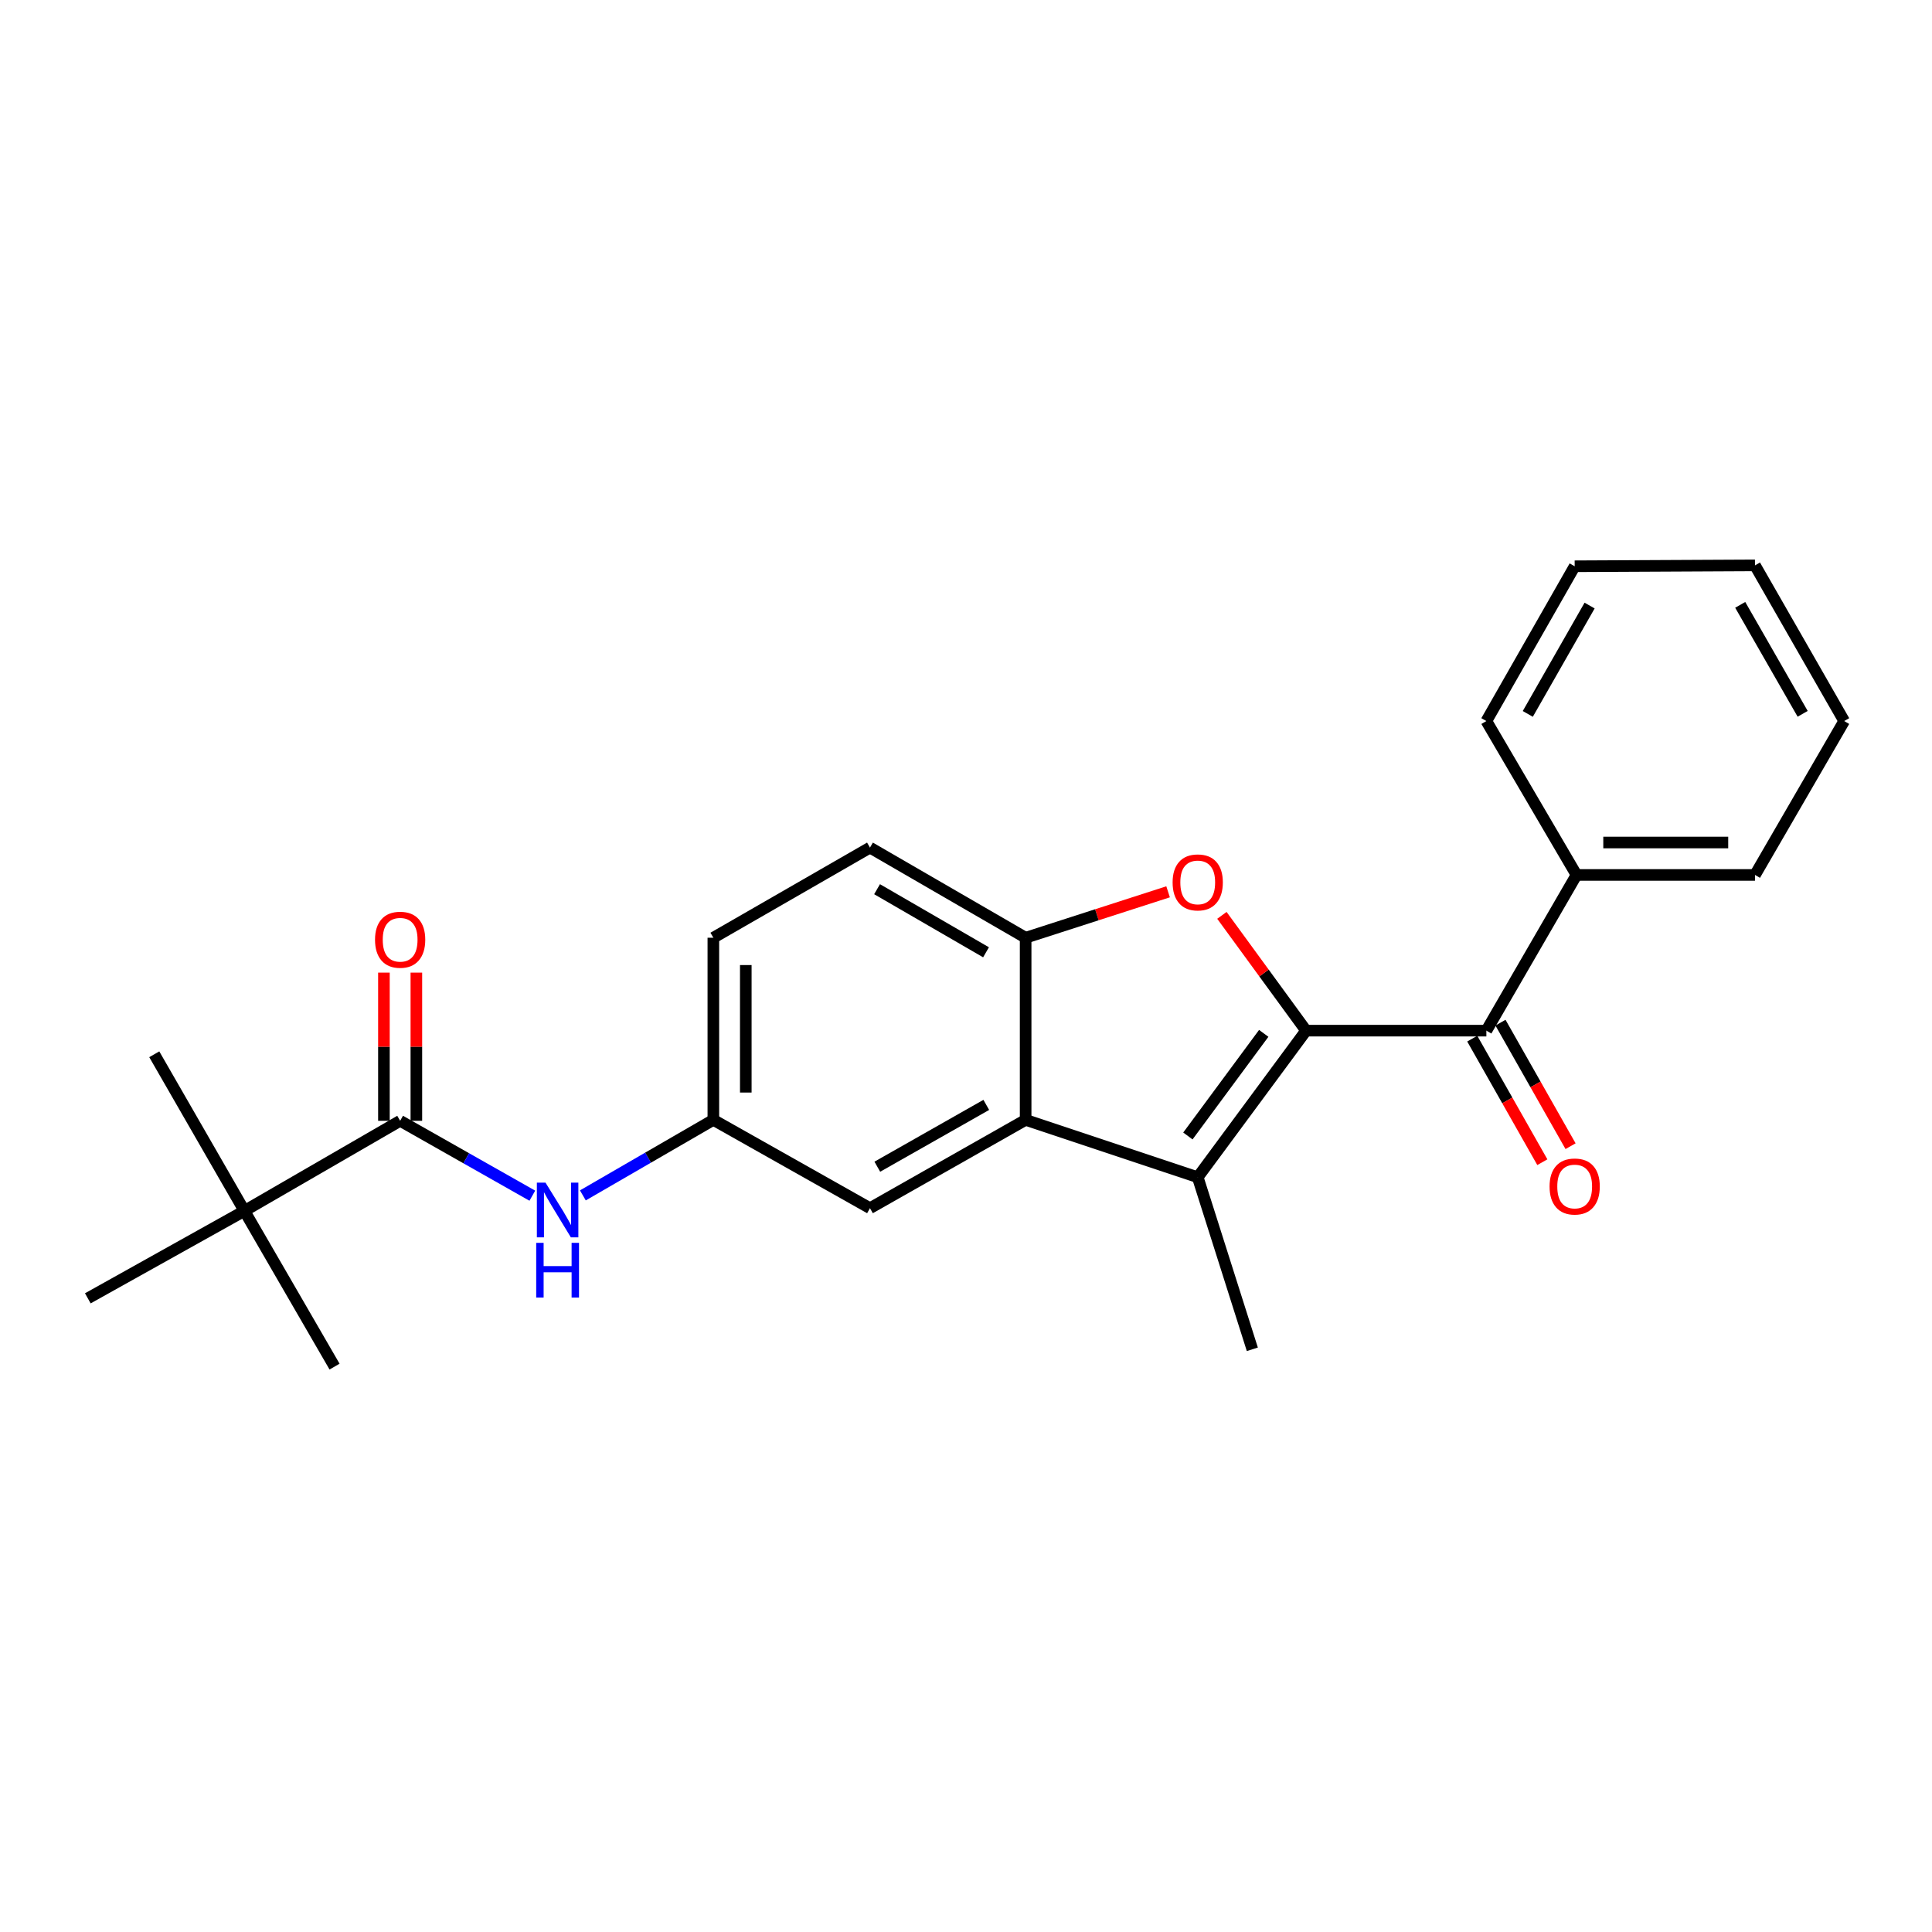 <?xml version='1.0' encoding='iso-8859-1'?>
<svg version='1.1' baseProfile='full'
              xmlns='http://www.w3.org/2000/svg'
                      xmlns:rdkit='http://www.rdkit.org/xml'
                      xmlns:xlink='http://www.w3.org/1999/xlink'
                  xml:space='preserve'
width='1000px' height='1000px' viewBox='0 0 1000 1000'>
<!-- END OF HEADER -->
<rect style='opacity:1.0;fill:#FFFFFF;stroke:none' width='1000' height='1000' x='0' y='0'> </rect>
<path class='bond-0' d='M 676.025,533.462 L 619.94,609.343' style='fill:none;fill-rule:evenodd;stroke:#000000;stroke-width:6px;stroke-linecap:butt;stroke-linejoin:miter;stroke-opacity:1' />
<path class='bond-0' d='M 654.109,534.864 L 614.849,587.98' style='fill:none;fill-rule:evenodd;stroke:#000000;stroke-width:6px;stroke-linecap:butt;stroke-linejoin:miter;stroke-opacity:1' />
<path class='bond-1' d='M 676.025,533.462 L 654.239,503.625' style='fill:none;fill-rule:evenodd;stroke:#000000;stroke-width:6px;stroke-linecap:butt;stroke-linejoin:miter;stroke-opacity:1' />
<path class='bond-1' d='M 654.239,503.625 L 632.453,473.787' style='fill:none;fill-rule:evenodd;stroke:#FF0000;stroke-width:6px;stroke-linecap:butt;stroke-linejoin:miter;stroke-opacity:1' />
<path class='bond-3' d='M 676.025,533.462 L 769.341,533.462' style='fill:none;fill-rule:evenodd;stroke:#000000;stroke-width:6px;stroke-linecap:butt;stroke-linejoin:miter;stroke-opacity:1' />
<path class='bond-2' d='M 619.94,609.343 L 530.869,579.64' style='fill:none;fill-rule:evenodd;stroke:#000000;stroke-width:6px;stroke-linecap:butt;stroke-linejoin:miter;stroke-opacity:1' />
<path class='bond-15' d='M 619.94,609.343 L 648.207,698.395' style='fill:none;fill-rule:evenodd;stroke:#000000;stroke-width:6px;stroke-linecap:butt;stroke-linejoin:miter;stroke-opacity:1' />
<path class='bond-4' d='M 604.601,461.596 L 567.735,473.484' style='fill:none;fill-rule:evenodd;stroke:#FF0000;stroke-width:6px;stroke-linecap:butt;stroke-linejoin:miter;stroke-opacity:1' />
<path class='bond-4' d='M 567.735,473.484 L 530.869,485.372' style='fill:none;fill-rule:evenodd;stroke:#000000;stroke-width:6px;stroke-linecap:butt;stroke-linejoin:miter;stroke-opacity:1' />
<path class='bond-8' d='M 530.869,579.64 L 450.296,625.351' style='fill:none;fill-rule:evenodd;stroke:#000000;stroke-width:6px;stroke-linecap:butt;stroke-linejoin:miter;stroke-opacity:1' />
<path class='bond-8' d='M 510.497,571.891 L 454.096,603.889' style='fill:none;fill-rule:evenodd;stroke:#000000;stroke-width:6px;stroke-linecap:butt;stroke-linejoin:miter;stroke-opacity:1' />
<path class='bond-24' d='M 530.869,579.64 L 530.869,485.372' style='fill:none;fill-rule:evenodd;stroke:#000000;stroke-width:6px;stroke-linecap:butt;stroke-linejoin:miter;stroke-opacity:1' />
<path class='bond-10' d='M 762.038,537.605 L 780.175,569.578' style='fill:none;fill-rule:evenodd;stroke:#000000;stroke-width:6px;stroke-linecap:butt;stroke-linejoin:miter;stroke-opacity:1' />
<path class='bond-10' d='M 780.175,569.578 L 798.312,601.551' style='fill:none;fill-rule:evenodd;stroke:#FF0000;stroke-width:6px;stroke-linecap:butt;stroke-linejoin:miter;stroke-opacity:1' />
<path class='bond-10' d='M 776.644,529.32 L 794.781,561.293' style='fill:none;fill-rule:evenodd;stroke:#000000;stroke-width:6px;stroke-linecap:butt;stroke-linejoin:miter;stroke-opacity:1' />
<path class='bond-10' d='M 794.781,561.293 L 812.918,593.266' style='fill:none;fill-rule:evenodd;stroke:#FF0000;stroke-width:6px;stroke-linecap:butt;stroke-linejoin:miter;stroke-opacity:1' />
<path class='bond-12' d='M 769.341,533.462 L 816.004,452.871' style='fill:none;fill-rule:evenodd;stroke:#000000;stroke-width:6px;stroke-linecap:butt;stroke-linejoin:miter;stroke-opacity:1' />
<path class='bond-13' d='M 530.869,485.372 L 450.296,438.719' style='fill:none;fill-rule:evenodd;stroke:#000000;stroke-width:6px;stroke-linecap:butt;stroke-linejoin:miter;stroke-opacity:1' />
<path class='bond-13' d='M 510.369,492.906 L 453.968,460.249' style='fill:none;fill-rule:evenodd;stroke:#000000;stroke-width:6px;stroke-linecap:butt;stroke-linejoin:miter;stroke-opacity:1' />
<path class='bond-5' d='M 207.113,580.125 L 241.325,599.508' style='fill:none;fill-rule:evenodd;stroke:#000000;stroke-width:6px;stroke-linecap:butt;stroke-linejoin:miter;stroke-opacity:1' />
<path class='bond-5' d='M 241.325,599.508 L 275.537,618.891' style='fill:none;fill-rule:evenodd;stroke:#0000FF;stroke-width:6px;stroke-linecap:butt;stroke-linejoin:miter;stroke-opacity:1' />
<path class='bond-7' d='M 207.113,580.125 L 126.503,626.76' style='fill:none;fill-rule:evenodd;stroke:#000000;stroke-width:6px;stroke-linecap:butt;stroke-linejoin:miter;stroke-opacity:1' />
<path class='bond-11' d='M 215.509,580.125 L 215.509,541.777' style='fill:none;fill-rule:evenodd;stroke:#000000;stroke-width:6px;stroke-linecap:butt;stroke-linejoin:miter;stroke-opacity:1' />
<path class='bond-11' d='M 215.509,541.777 L 215.509,503.429' style='fill:none;fill-rule:evenodd;stroke:#FF0000;stroke-width:6px;stroke-linecap:butt;stroke-linejoin:miter;stroke-opacity:1' />
<path class='bond-11' d='M 198.717,580.125 L 198.717,541.777' style='fill:none;fill-rule:evenodd;stroke:#000000;stroke-width:6px;stroke-linecap:butt;stroke-linejoin:miter;stroke-opacity:1' />
<path class='bond-11' d='M 198.717,541.777 L 198.717,503.429' style='fill:none;fill-rule:evenodd;stroke:#FF0000;stroke-width:6px;stroke-linecap:butt;stroke-linejoin:miter;stroke-opacity:1' />
<path class='bond-6' d='M 301.687,618.738 L 335.458,599.189' style='fill:none;fill-rule:evenodd;stroke:#0000FF;stroke-width:6px;stroke-linecap:butt;stroke-linejoin:miter;stroke-opacity:1' />
<path class='bond-6' d='M 335.458,599.189 L 369.229,579.64' style='fill:none;fill-rule:evenodd;stroke:#000000;stroke-width:6px;stroke-linecap:butt;stroke-linejoin:miter;stroke-opacity:1' />
<path class='bond-16' d='M 126.503,626.76 L 45.455,672.014' style='fill:none;fill-rule:evenodd;stroke:#000000;stroke-width:6px;stroke-linecap:butt;stroke-linejoin:miter;stroke-opacity:1' />
<path class='bond-17' d='M 126.503,626.76 L 173.166,707.36' style='fill:none;fill-rule:evenodd;stroke:#000000;stroke-width:6px;stroke-linecap:butt;stroke-linejoin:miter;stroke-opacity:1' />
<path class='bond-18' d='M 126.503,626.76 L 79.85,545.692' style='fill:none;fill-rule:evenodd;stroke:#000000;stroke-width:6px;stroke-linecap:butt;stroke-linejoin:miter;stroke-opacity:1' />
<path class='bond-9' d='M 450.296,625.351 L 369.229,579.64' style='fill:none;fill-rule:evenodd;stroke:#000000;stroke-width:6px;stroke-linecap:butt;stroke-linejoin:miter;stroke-opacity:1' />
<path class='bond-25' d='M 369.229,579.64 L 369.229,485.372' style='fill:none;fill-rule:evenodd;stroke:#000000;stroke-width:6px;stroke-linecap:butt;stroke-linejoin:miter;stroke-opacity:1' />
<path class='bond-25' d='M 386.021,565.5 L 386.021,499.513' style='fill:none;fill-rule:evenodd;stroke:#000000;stroke-width:6px;stroke-linecap:butt;stroke-linejoin:miter;stroke-opacity:1' />
<path class='bond-19' d='M 816.004,452.871 L 908.377,452.871' style='fill:none;fill-rule:evenodd;stroke:#000000;stroke-width:6px;stroke-linecap:butt;stroke-linejoin:miter;stroke-opacity:1' />
<path class='bond-19' d='M 829.86,436.079 L 894.521,436.079' style='fill:none;fill-rule:evenodd;stroke:#000000;stroke-width:6px;stroke-linecap:butt;stroke-linejoin:miter;stroke-opacity:1' />
<path class='bond-20' d='M 816.004,452.871 L 769.341,373.212' style='fill:none;fill-rule:evenodd;stroke:#000000;stroke-width:6px;stroke-linecap:butt;stroke-linejoin:miter;stroke-opacity:1' />
<path class='bond-14' d='M 450.296,438.719 L 369.229,485.372' style='fill:none;fill-rule:evenodd;stroke:#000000;stroke-width:6px;stroke-linecap:butt;stroke-linejoin:miter;stroke-opacity:1' />
<path class='bond-22' d='M 908.377,452.871 L 954.545,373.212' style='fill:none;fill-rule:evenodd;stroke:#000000;stroke-width:6px;stroke-linecap:butt;stroke-linejoin:miter;stroke-opacity:1' />
<path class='bond-21' d='M 769.341,373.212 L 815.052,293.097' style='fill:none;fill-rule:evenodd;stroke:#000000;stroke-width:6px;stroke-linecap:butt;stroke-linejoin:miter;stroke-opacity:1' />
<path class='bond-21' d='M 790.782,369.517 L 822.78,313.436' style='fill:none;fill-rule:evenodd;stroke:#000000;stroke-width:6px;stroke-linecap:butt;stroke-linejoin:miter;stroke-opacity:1' />
<path class='bond-23' d='M 815.052,293.097 L 908.377,292.64' style='fill:none;fill-rule:evenodd;stroke:#000000;stroke-width:6px;stroke-linecap:butt;stroke-linejoin:miter;stroke-opacity:1' />
<path class='bond-26' d='M 954.545,373.212 L 908.377,292.64' style='fill:none;fill-rule:evenodd;stroke:#000000;stroke-width:6px;stroke-linecap:butt;stroke-linejoin:miter;stroke-opacity:1' />
<path class='bond-26' d='M 933.051,369.475 L 900.733,313.074' style='fill:none;fill-rule:evenodd;stroke:#000000;stroke-width:6px;stroke-linecap:butt;stroke-linejoin:miter;stroke-opacity:1' />
<path  class='atom-2' d='M 606.94 456.729
Q 606.94 449.929, 610.3 446.129
Q 613.66 442.329, 619.94 442.329
Q 626.22 442.329, 629.58 446.129
Q 632.94 449.929, 632.94 456.729
Q 632.94 463.609, 629.54 467.529
Q 626.14 471.409, 619.94 471.409
Q 613.7 471.409, 610.3 467.529
Q 606.94 463.649, 606.94 456.729
M 619.94 468.209
Q 624.26 468.209, 626.58 465.329
Q 628.94 462.409, 628.94 456.729
Q 628.94 451.169, 626.58 448.369
Q 624.26 445.529, 619.94 445.529
Q 615.62 445.529, 613.26 448.329
Q 610.94 451.129, 610.94 456.729
Q 610.94 462.449, 613.26 465.329
Q 615.62 468.209, 619.94 468.209
' fill='#FF0000'/>
<path  class='atom-7' d='M 282.359 612.143
L 291.639 627.143
Q 292.559 628.623, 294.039 631.303
Q 295.519 633.983, 295.599 634.143
L 295.599 612.143
L 299.359 612.143
L 299.359 640.463
L 295.479 640.463
L 285.519 624.063
Q 284.359 622.143, 283.119 619.943
Q 281.919 617.743, 281.559 617.063
L 281.559 640.463
L 277.879 640.463
L 277.879 612.143
L 282.359 612.143
' fill='#0000FF'/>
<path  class='atom-7' d='M 277.539 643.295
L 281.379 643.295
L 281.379 655.335
L 295.859 655.335
L 295.859 643.295
L 299.699 643.295
L 299.699 671.615
L 295.859 671.615
L 295.859 658.535
L 281.379 658.535
L 281.379 671.615
L 277.539 671.615
L 277.539 643.295
' fill='#0000FF'/>
<path  class='atom-11' d='M 802.052 614.124
Q 802.052 607.324, 805.412 603.524
Q 808.772 599.724, 815.052 599.724
Q 821.332 599.724, 824.692 603.524
Q 828.052 607.324, 828.052 614.124
Q 828.052 621.004, 824.652 624.924
Q 821.252 628.804, 815.052 628.804
Q 808.812 628.804, 805.412 624.924
Q 802.052 621.044, 802.052 614.124
M 815.052 625.604
Q 819.372 625.604, 821.692 622.724
Q 824.052 619.804, 824.052 614.124
Q 824.052 608.564, 821.692 605.764
Q 819.372 602.924, 815.052 602.924
Q 810.732 602.924, 808.372 605.724
Q 806.052 608.524, 806.052 614.124
Q 806.052 619.844, 808.372 622.724
Q 810.732 625.604, 815.052 625.604
' fill='#FF0000'/>
<path  class='atom-12' d='M 194.113 486.404
Q 194.113 479.604, 197.473 475.804
Q 200.833 472.004, 207.113 472.004
Q 213.393 472.004, 216.753 475.804
Q 220.113 479.604, 220.113 486.404
Q 220.113 493.284, 216.713 497.204
Q 213.313 501.084, 207.113 501.084
Q 200.873 501.084, 197.473 497.204
Q 194.113 493.324, 194.113 486.404
M 207.113 497.884
Q 211.433 497.884, 213.753 495.004
Q 216.113 492.084, 216.113 486.404
Q 216.113 480.844, 213.753 478.044
Q 211.433 475.204, 207.113 475.204
Q 202.793 475.204, 200.433 478.004
Q 198.113 480.804, 198.113 486.404
Q 198.113 492.124, 200.433 495.004
Q 202.793 497.884, 207.113 497.884
' fill='#FF0000'/>
</svg>
